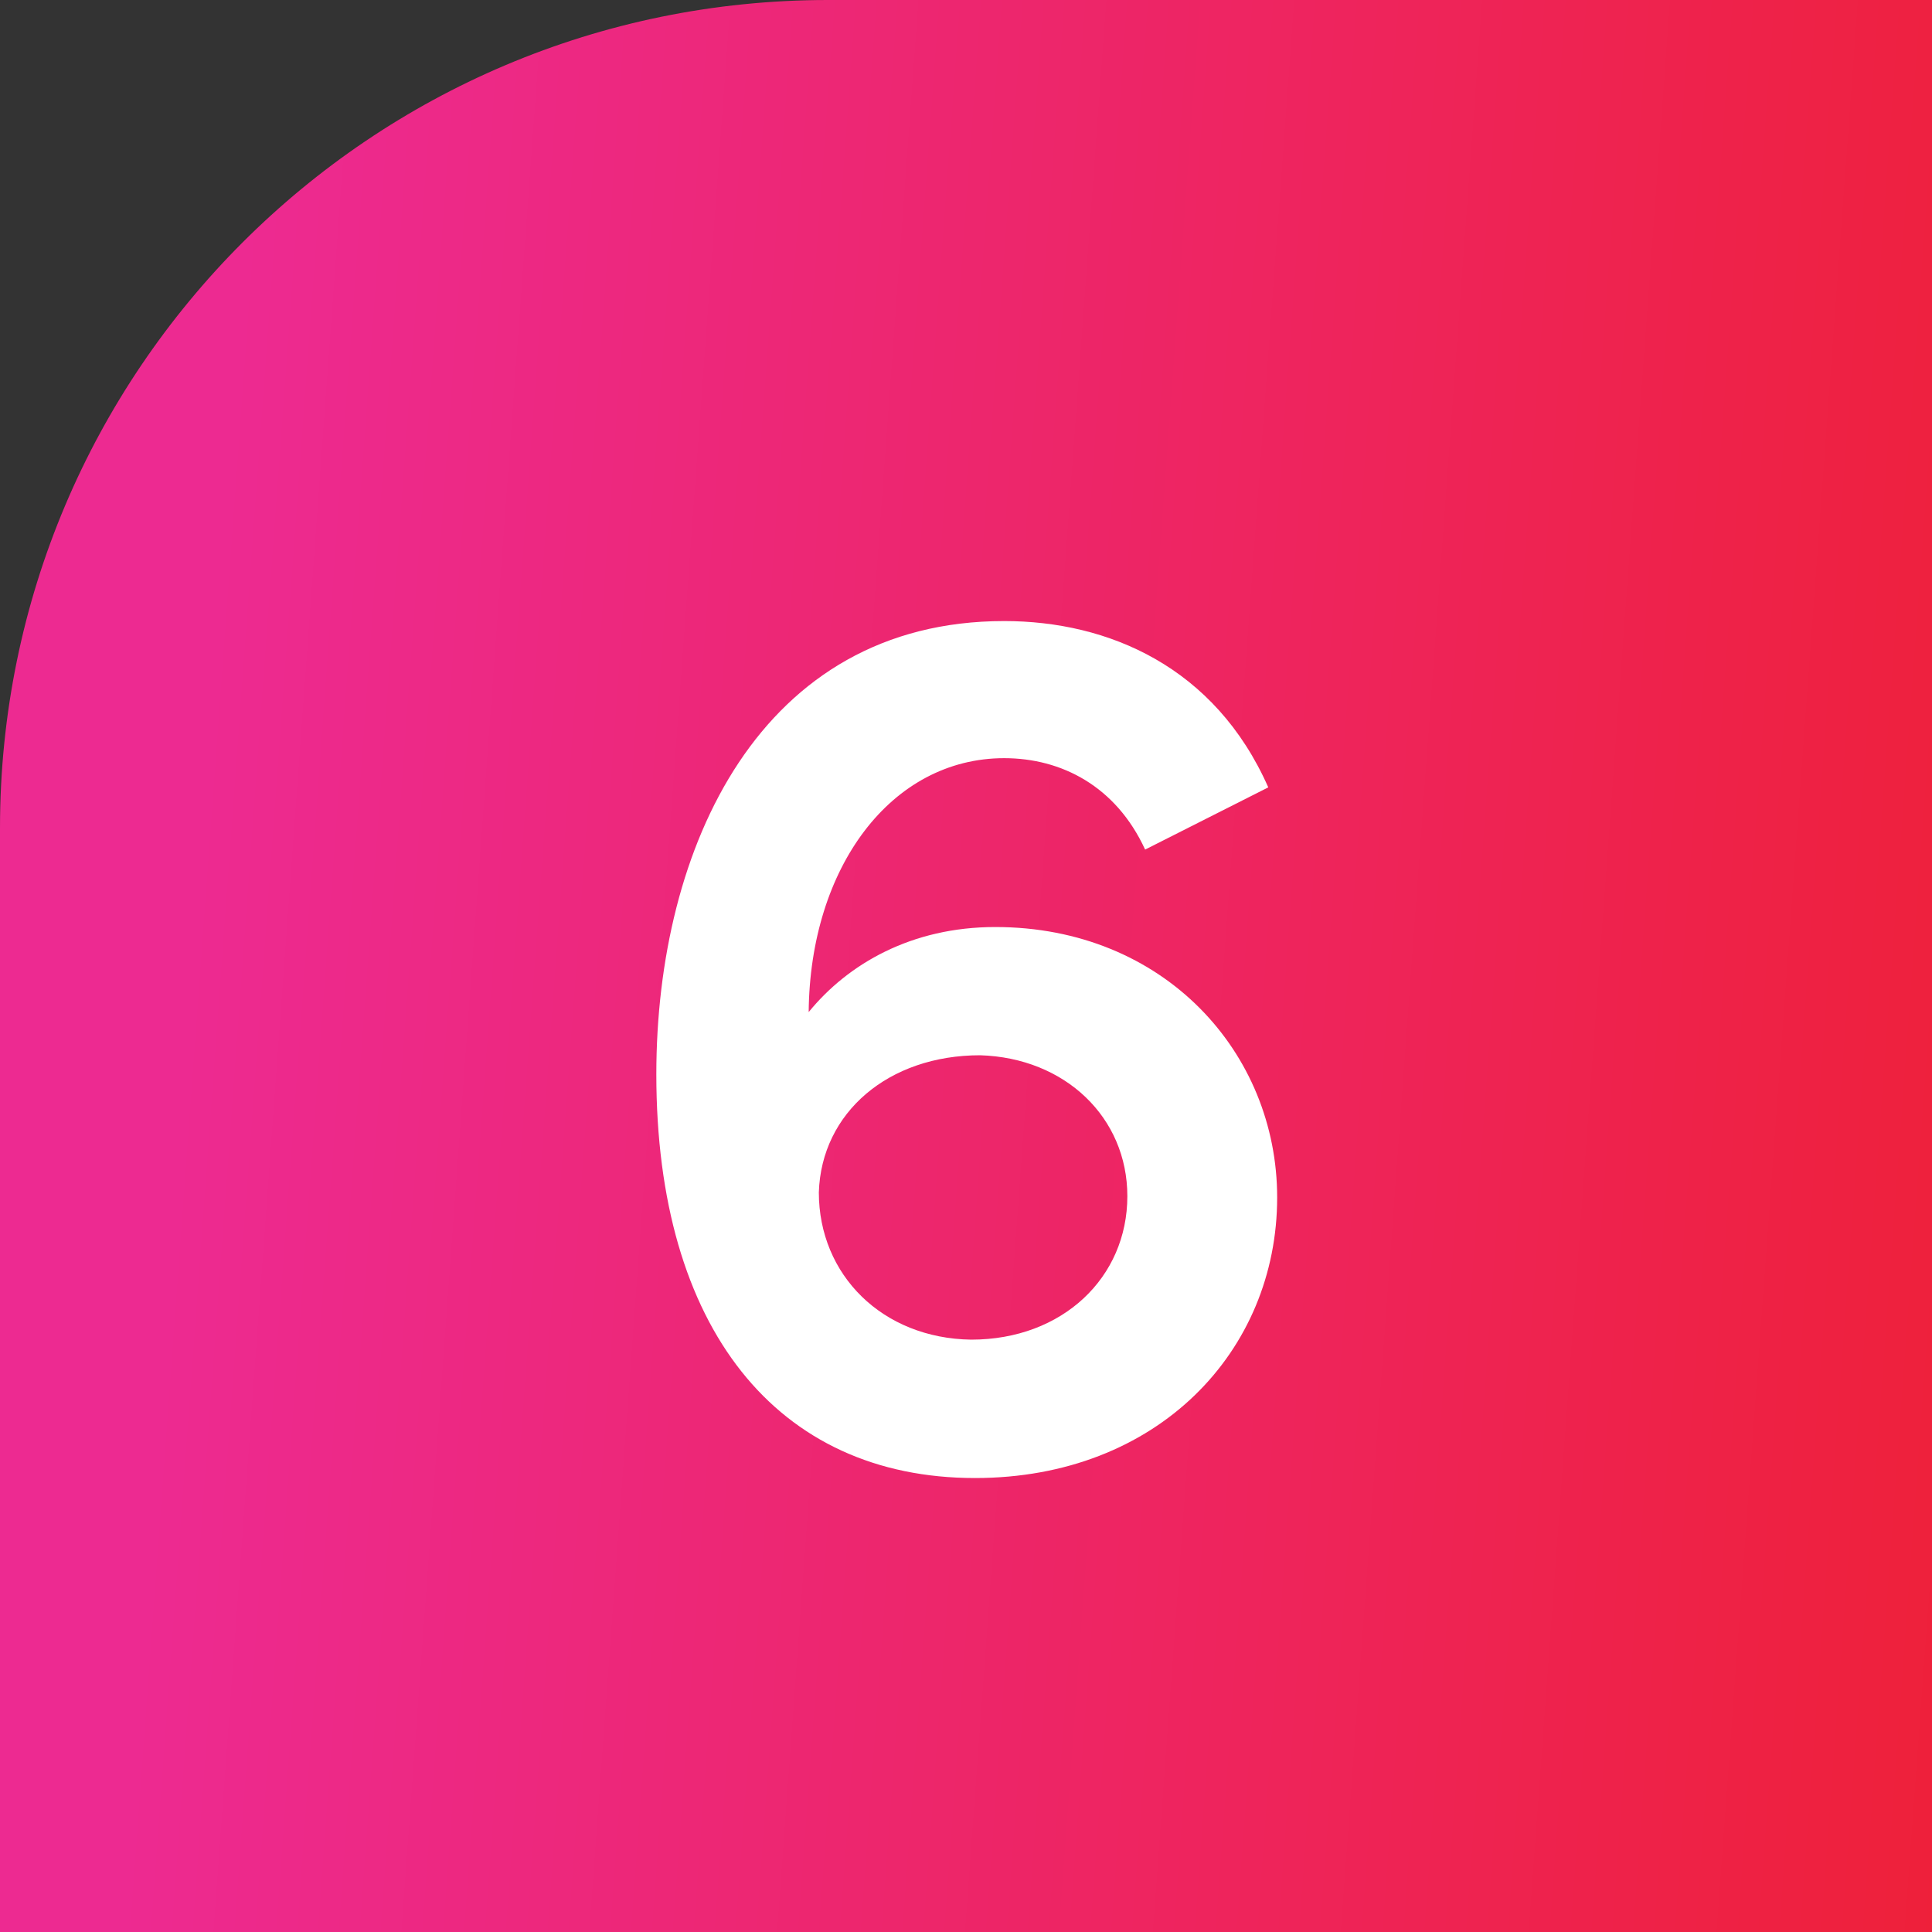 <svg xmlns="http://www.w3.org/2000/svg" width="70" height="70" viewBox="0 0 70 70" fill="none"><rect x="0" y="0" width="70" height="70" fill="#333333" stroke="none"/><path d="M0 30C0 13.431 13.431 0 30 0H70V70H0V30Z" fill="url(#paint0_linear_2022_3073)"></path><path d="M36.062 33.588C42.18 33.588 46.274 38.142 46.274 43.386C46.274 48.952 41.95 53.552 35.326 53.552C28.15 53.552 23.78 48.124 23.78 38.924C23.78 30.69 27.552 22.502 36.384 22.502C40.156 22.502 44.02 24.158 45.952 28.528L41.49 30.782C40.432 28.482 38.454 27.47 36.384 27.47C32.29 27.47 29.346 31.426 29.3 36.67C30.726 34.922 33.026 33.588 36.062 33.588ZM35.188 48.538C38.5 48.538 40.846 46.284 40.846 43.34C40.846 40.488 38.592 38.326 35.51 38.234C32.198 38.234 29.76 40.304 29.668 43.202C29.668 46.192 31.968 48.492 35.188 48.538Z" fill="white"></path><defs><linearGradient id="paint0_linear_2022_3073" x1="9.107" y1="4.698" x2="76.819" y2="9.652" gradientUnits="userSpaceOnUse"><stop stop-color="#ED2A91"></stop><stop offset="1" stop-color="#EE2037"></stop></linearGradient></defs></svg>